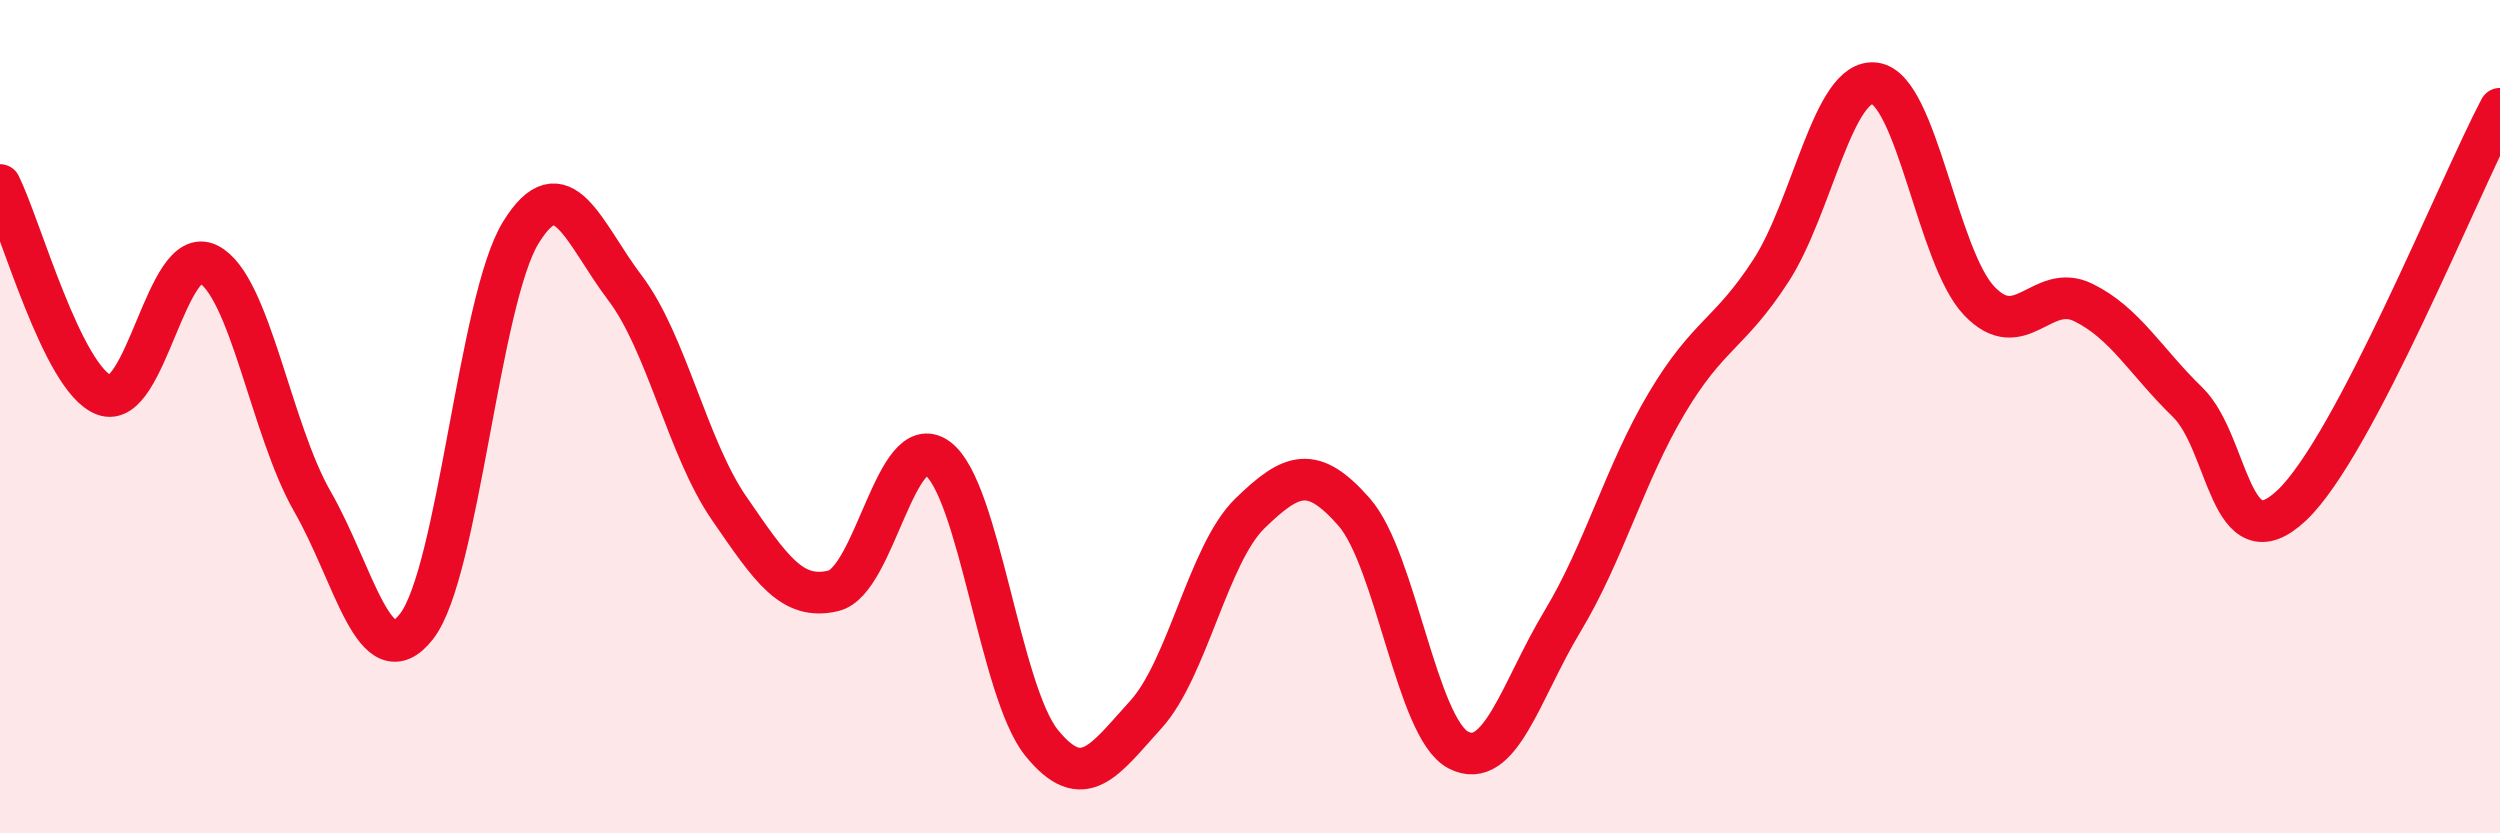 
    <svg width="60" height="20" viewBox="0 0 60 20" xmlns="http://www.w3.org/2000/svg">
      <path
        d="M 0,4.44 C 0.5,5.45 1.5,9.1 2.5,9.48 C 3.5,9.86 4,5.83 5,6.34 C 6,6.85 6.5,10.3 7.5,12.04 C 8.5,13.78 9,16.32 10,15.03 C 11,13.74 11.5,7.2 12.5,5.58 C 13.5,3.96 14,5.59 15,6.91 C 16,8.23 16.5,10.75 17.5,12.2 C 18.5,13.65 19,14.42 20,14.18 C 21,13.94 21.5,10.27 22.5,11 C 23.5,11.73 24,16.6 25,17.83 C 26,19.06 26.5,18.25 27.5,17.15 C 28.5,16.05 29,13.29 30,12.32 C 31,11.35 31.5,11.15 32.5,12.29 C 33.5,13.43 34,17.48 35,18 C 36,18.52 36.5,16.57 37.5,14.91 C 38.5,13.25 39,11.36 40,9.68 C 41,8 41.5,8.04 42.5,6.5 C 43.5,4.96 44,1.86 45,2 C 46,2.14 46.5,6.17 47.5,7.22 C 48.5,8.27 49,6.77 50,7.26 C 51,7.75 51.5,8.68 52.5,9.65 C 53.5,10.62 53.5,13.54 55,12.13 C 56.5,10.72 59,4.51 60,2.61L60 20L0 20Z"
        fill="#EB0A25"
        opacity="0.1"
        stroke-linecap="round"
        stroke-linejoin="round"
      />
      <path
        d="M 0,4.44 C 0.5,5.45 1.5,9.1 2.5,9.48 C 3.5,9.86 4,5.83 5,6.34 C 6,6.85 6.5,10.3 7.5,12.04 C 8.5,13.78 9,16.32 10,15.03 C 11,13.74 11.5,7.2 12.5,5.58 C 13.5,3.96 14,5.59 15,6.91 C 16,8.23 16.5,10.75 17.5,12.2 C 18.5,13.65 19,14.42 20,14.18 C 21,13.94 21.5,10.27 22.5,11 C 23.5,11.73 24,16.6 25,17.83 C 26,19.06 26.5,18.25 27.5,17.15 C 28.5,16.05 29,13.29 30,12.32 C 31,11.35 31.5,11.15 32.5,12.29 C 33.5,13.43 34,17.48 35,18 C 36,18.52 36.5,16.57 37.5,14.91 C 38.5,13.25 39,11.36 40,9.68 C 41,8 41.5,8.04 42.5,6.5 C 43.5,4.96 44,1.86 45,2 C 46,2.14 46.5,6.17 47.5,7.22 C 48.5,8.27 49,6.77 50,7.26 C 51,7.75 51.5,8.68 52.5,9.65 C 53.5,10.62 53.5,13.54 55,12.13 C 56.5,10.72 59,4.51 60,2.61"
        stroke="#EB0A25"
        stroke-width="1"
        fill="none"
        stroke-linecap="round"
        stroke-linejoin="round"
      />
    </svg>
  